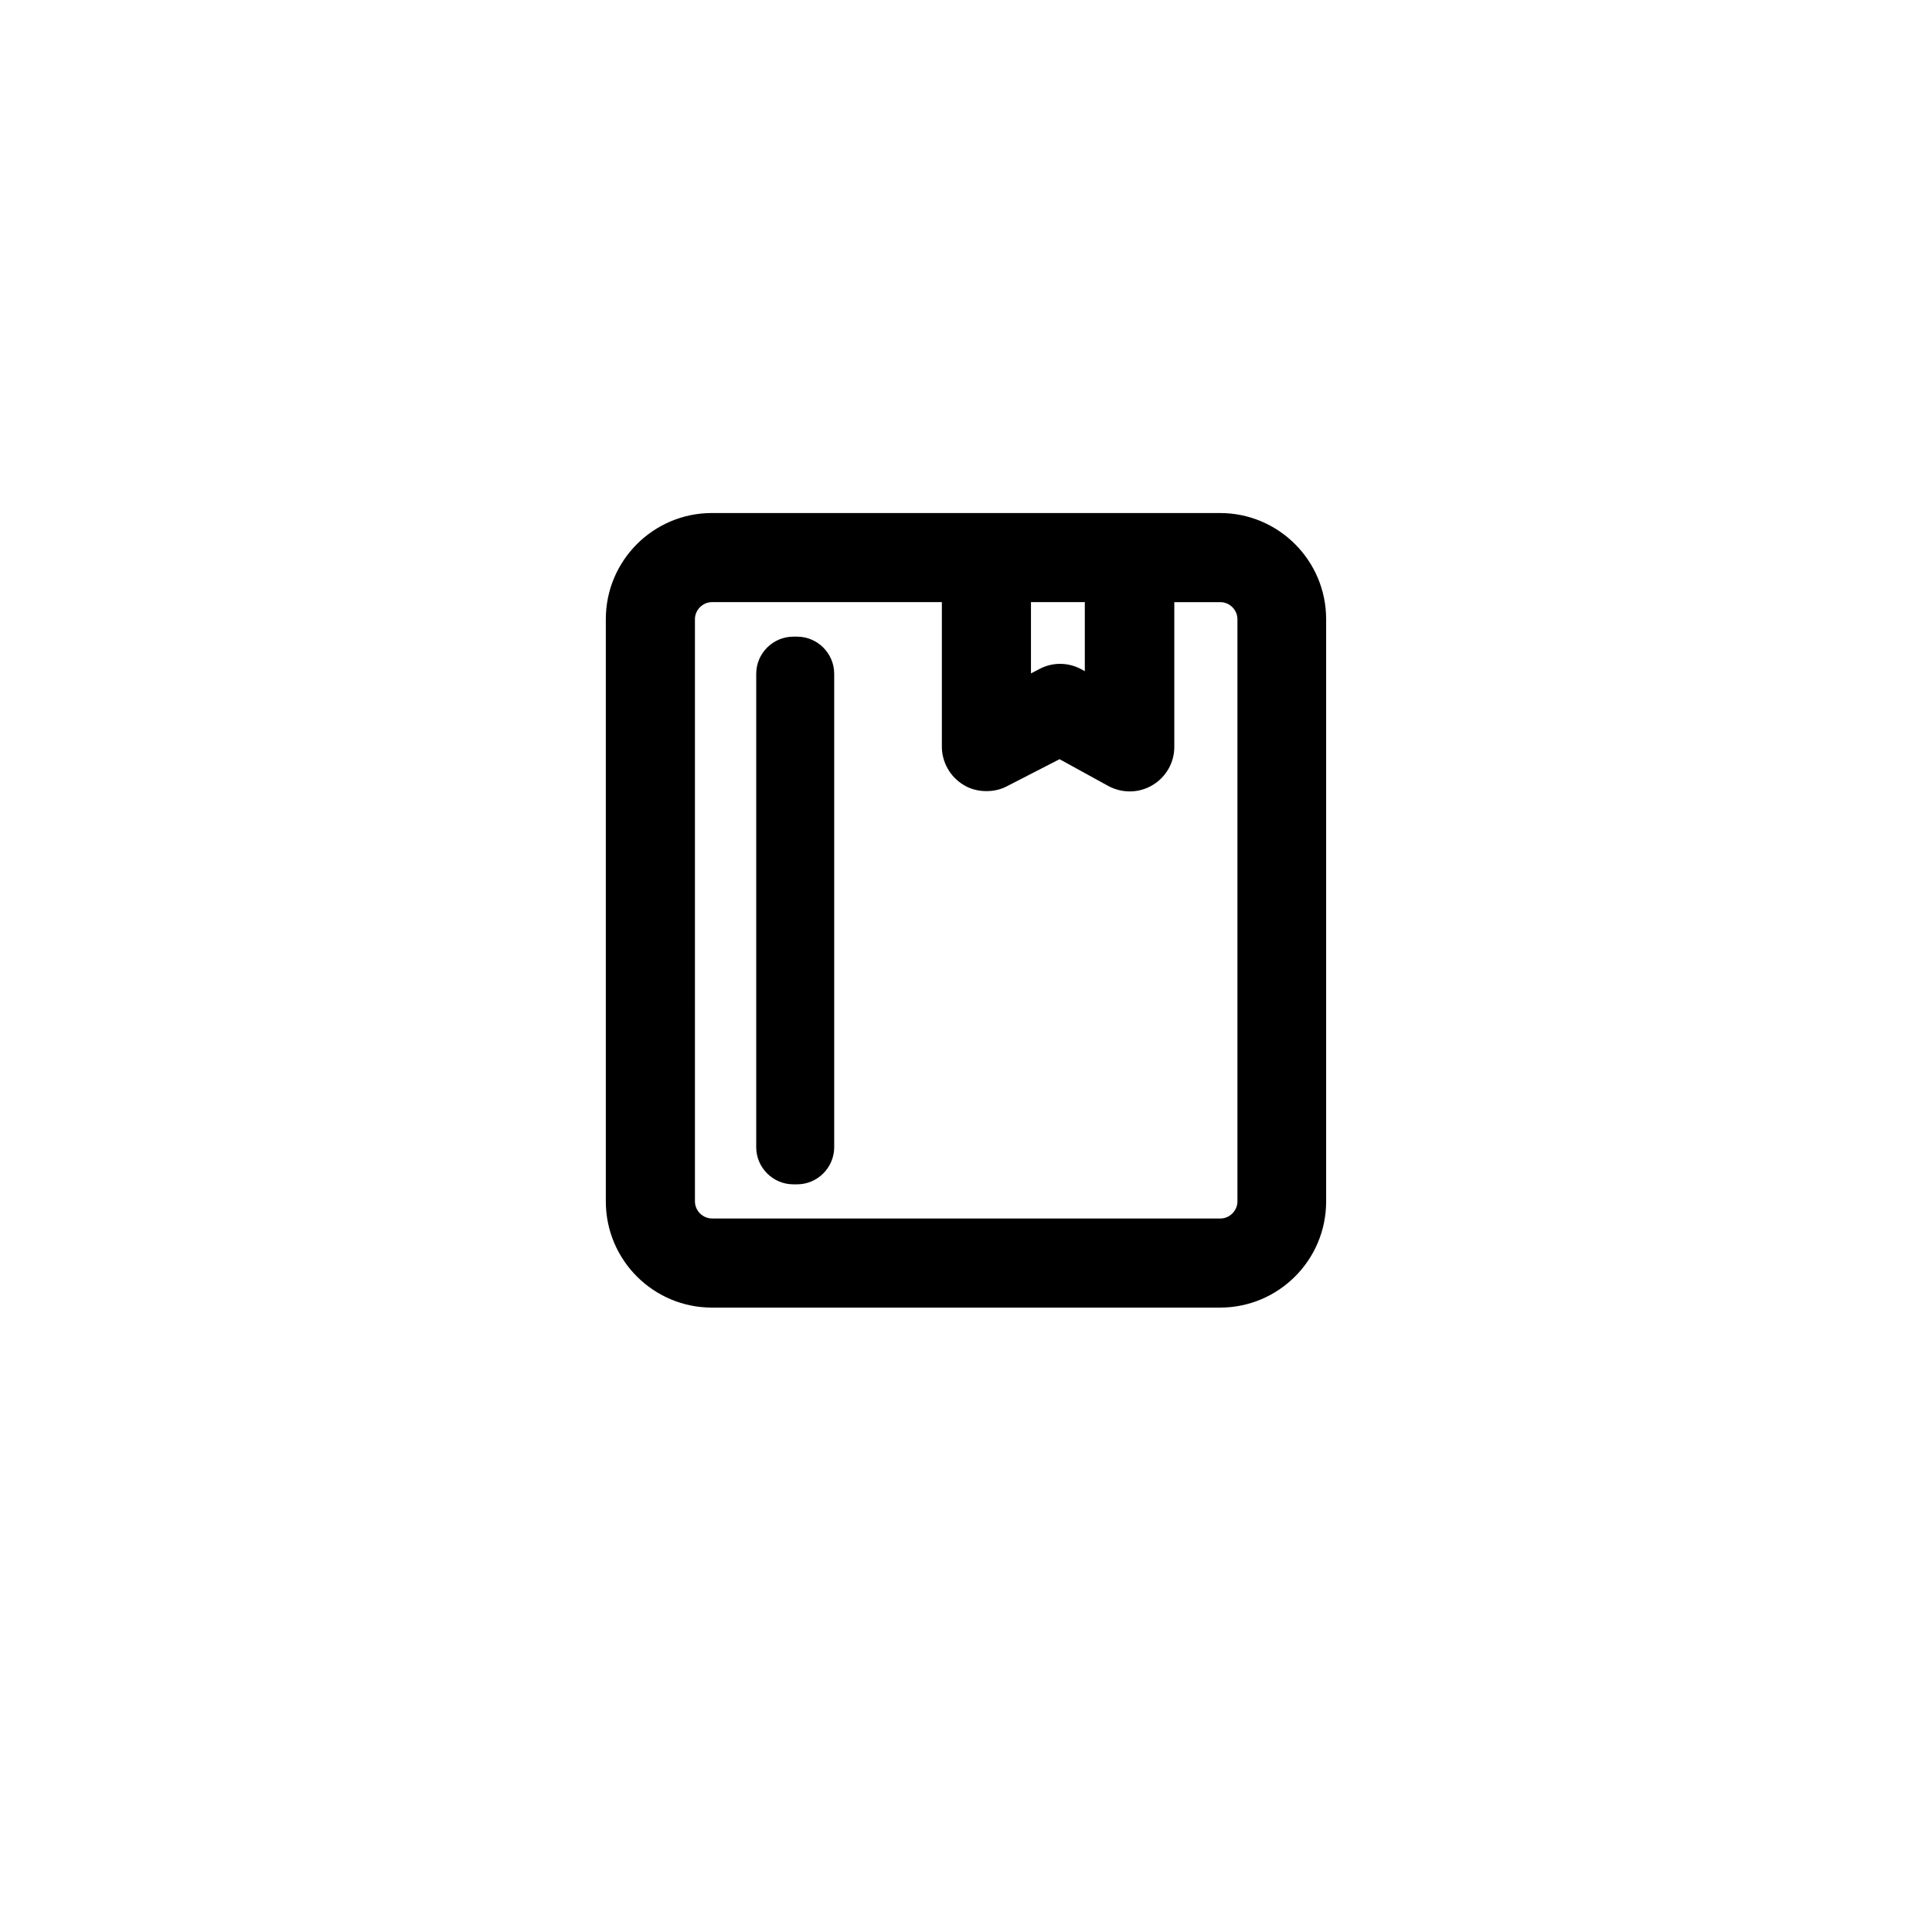 <?xml version="1.0" encoding="UTF-8"?>
<!-- Uploaded to: ICON Repo, www.iconrepo.com, Generator: ICON Repo Mixer Tools -->
<svg fill="#000000" width="800px" height="800px" version="1.1" viewBox="144 144 512 512" xmlns="http://www.w3.org/2000/svg">
 <g>
  <path d="m332.69 490.53h134.61c15.547 0 28.141-12.594 28.141-28.141v-154.29c0-15.547-12.594-28.141-28.141-28.141l-134.61-0.004c-15.547 0-28.141 12.594-28.141 28.141v154.29c0 15.547 12.594 28.145 28.141 28.145zm84.527-186.96h14.27v18.301l-0.887-0.492c-3.445-1.871-7.578-1.969-11.121-0.098l-2.262 1.18zm-89.051 4.527c0-2.461 2.066-4.527 4.527-4.527h60.91v38.277c0 4.133 2.164 7.969 5.707 10.137 1.871 1.18 4.035 1.672 6.102 1.672 1.871 0 3.738-0.395 5.41-1.277l13.973-7.184 12.891 7.086c3.641 1.969 8.07 1.969 11.711-0.195 3.641-2.164 5.805-6.004 5.805-10.137v-38.375h12.203c2.461 0 4.527 2.066 4.527 4.527v154.29c0 2.461-2.066 4.527-4.527 4.527l-134.71-0.008c-2.461 0-4.527-2.066-4.527-4.527z"/>
  <path d="m355.23 312.72h-0.984c-5.41 0-9.84 4.43-9.84 9.84v125.46c0 5.41 4.43 9.84 9.84 9.84h0.984c5.41 0 9.84-4.43 9.84-9.84v-125.46c0-5.414-4.43-9.84-9.84-9.84z"/>
 </g>
</svg>
